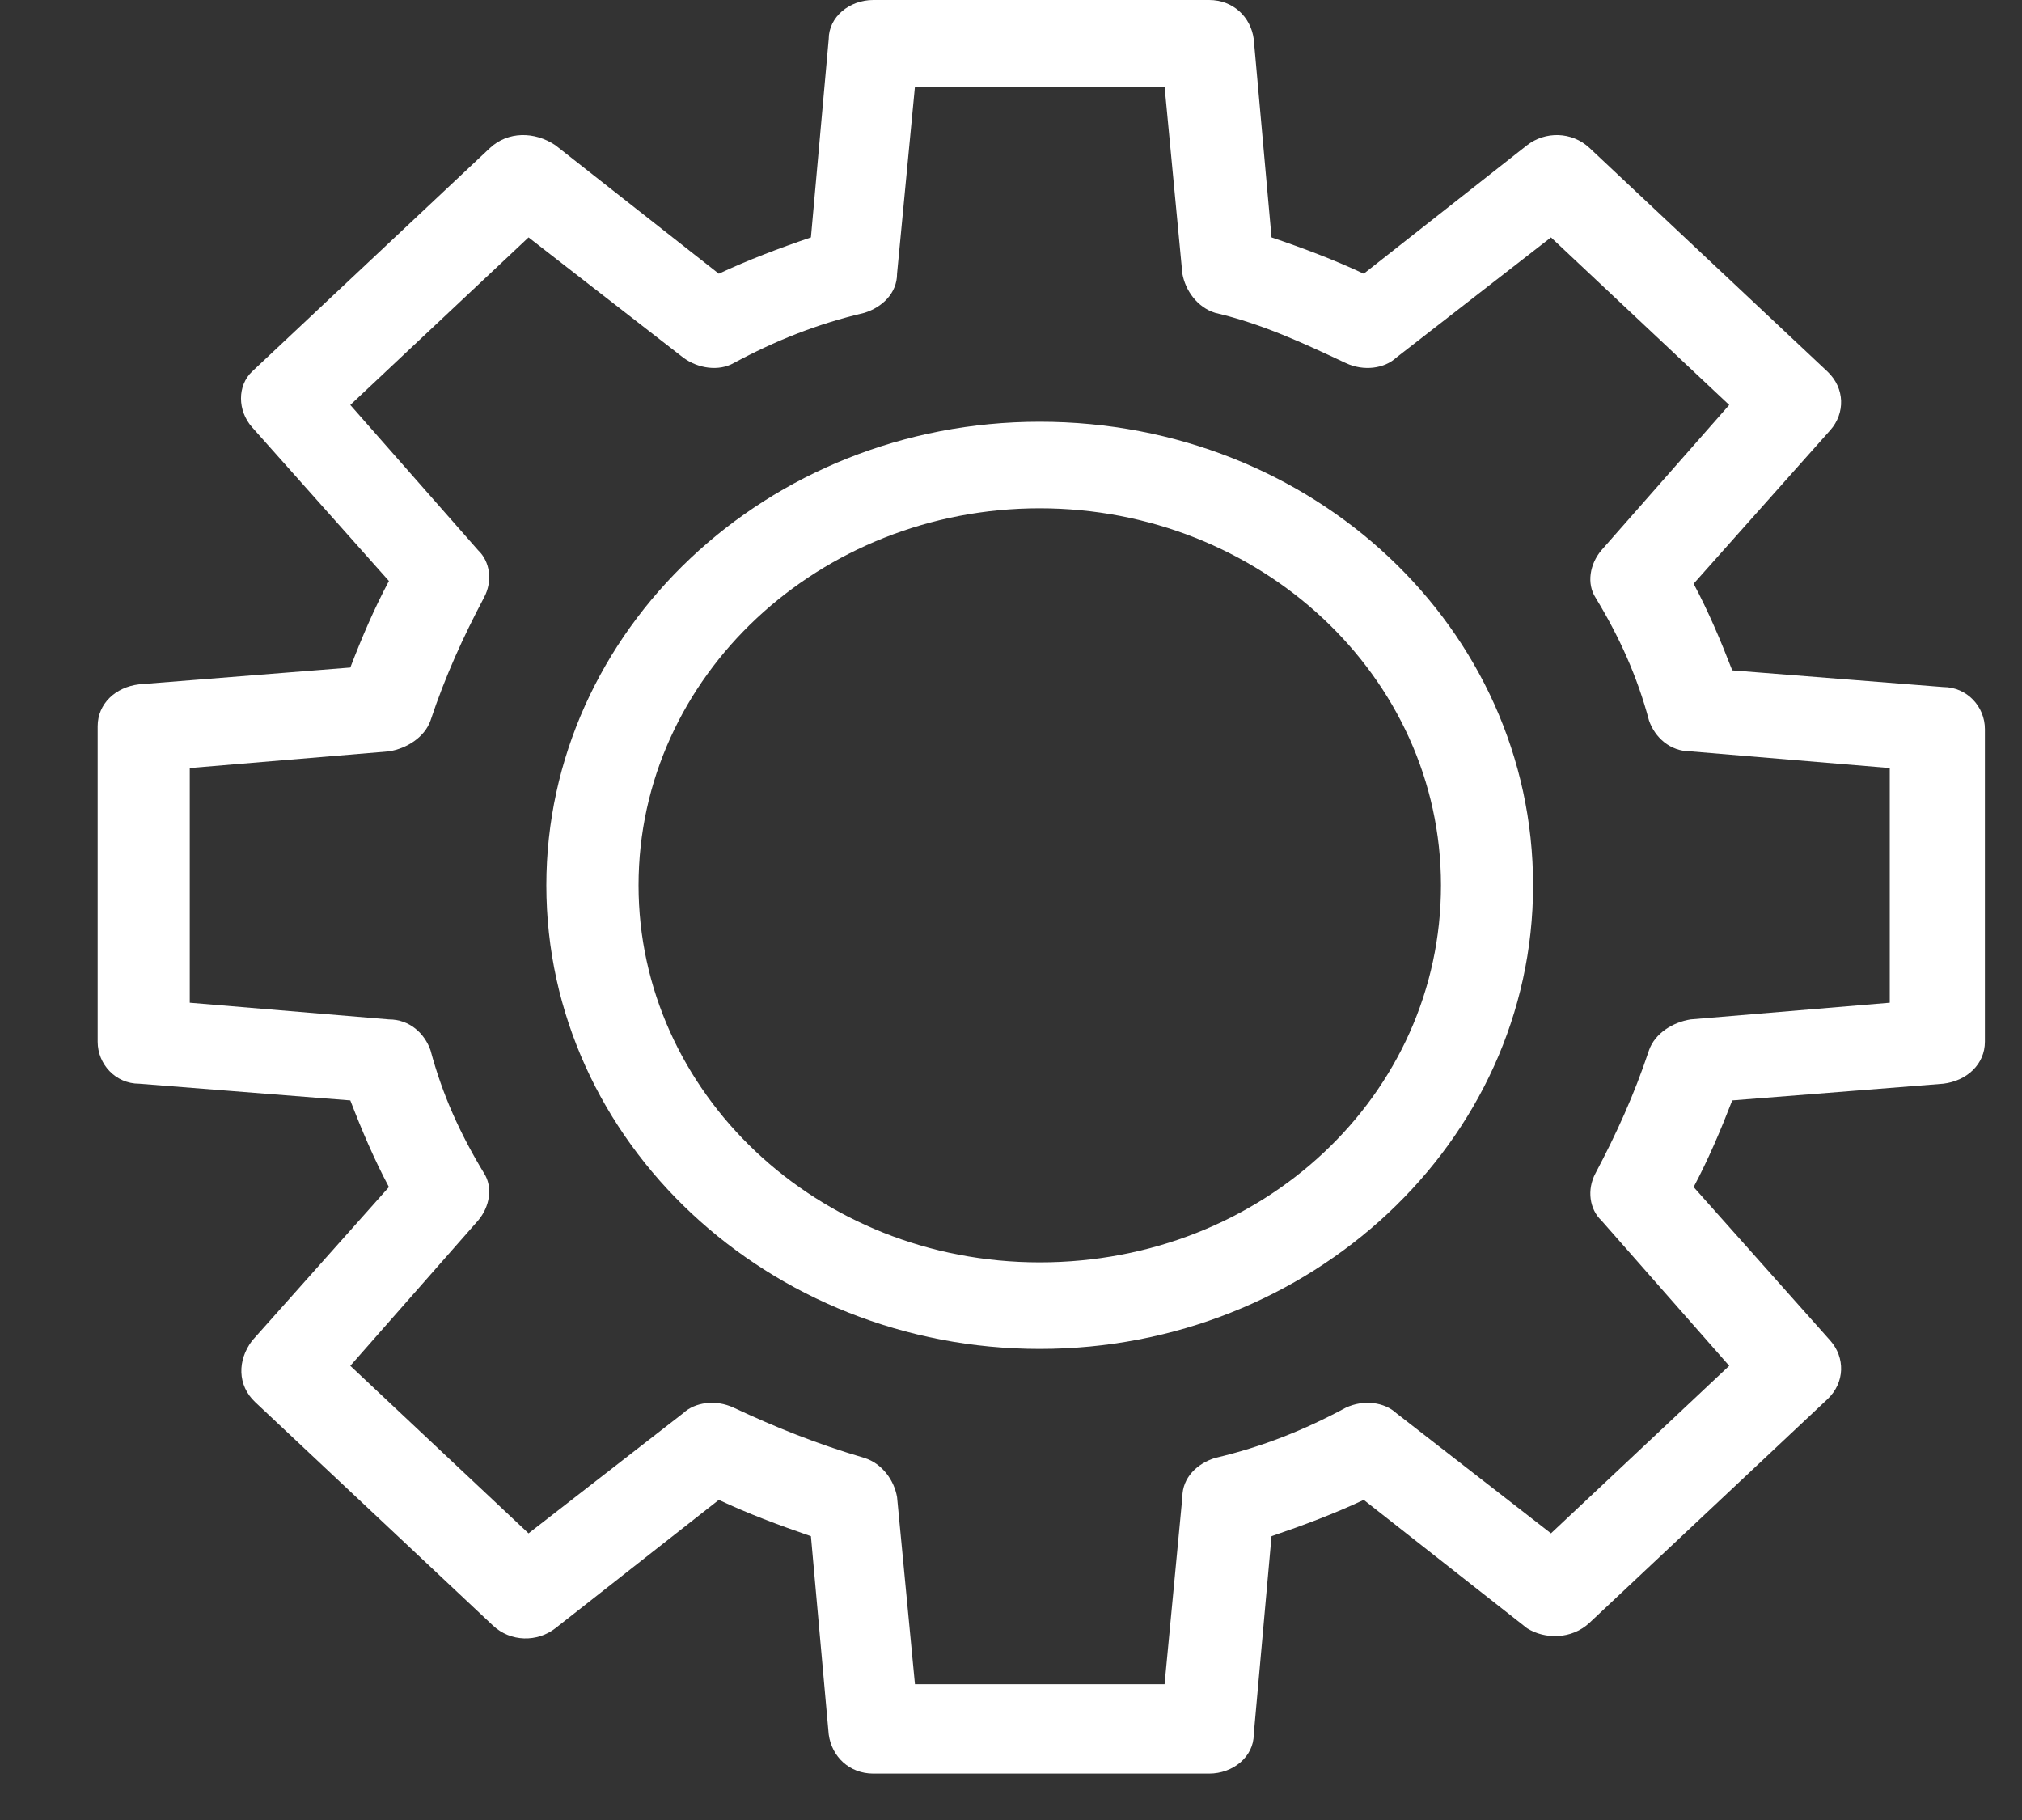 <svg width="20" height="18" viewBox="0 0 20 18" fill="none" xmlns="http://www.w3.org/2000/svg">
<rect x="0" y="0" width="20" height="18" fill="#333333" stroke="none"/>
<path d="M15.723 16.049L18.075 13.839C18.251 13.673 18.251 13.425 18.104 13.259L16.752 11.74C16.899 11.463 17.016 11.187 17.134 10.883L19.221 10.718C19.456 10.69 19.633 10.524 19.633 10.303V7.21C19.633 6.989 19.456 6.795 19.221 6.795L17.134 6.63C17.016 6.326 16.899 6.049 16.752 5.773L18.104 4.254C18.251 4.088 18.251 3.84 18.075 3.674L15.723 1.464C15.546 1.298 15.282 1.298 15.105 1.436L13.489 2.707C13.195 2.569 12.901 2.458 12.577 2.348L12.401 0.387C12.372 0.166 12.195 0 11.96 0H8.638C8.403 0 8.197 0.166 8.197 0.387L8.021 2.348C7.698 2.458 7.404 2.569 7.11 2.707L5.493 1.436C5.287 1.298 5.023 1.298 4.846 1.464L2.494 3.674C2.347 3.812 2.347 4.061 2.494 4.226L3.847 5.746C3.7 6.022 3.582 6.298 3.465 6.602L1.377 6.768C1.142 6.795 0.966 6.961 0.966 7.182V10.303C0.966 10.524 1.142 10.718 1.377 10.718L3.465 10.883C3.582 11.187 3.7 11.463 3.847 11.74L2.494 13.259C2.347 13.452 2.347 13.701 2.524 13.867L4.876 16.077C5.052 16.242 5.316 16.242 5.493 16.104L7.11 14.834C7.404 14.972 7.698 15.082 8.021 15.193L8.197 17.154C8.227 17.375 8.403 17.541 8.638 17.541H11.96C12.195 17.541 12.401 17.375 12.401 17.154L12.577 15.193C12.901 15.082 13.195 14.972 13.489 14.834L15.105 16.104C15.282 16.215 15.546 16.215 15.723 16.049ZM13.312 13.922C12.901 14.143 12.489 14.309 12.019 14.419C11.842 14.474 11.695 14.613 11.695 14.806L11.519 16.657H9.05L8.873 14.806C8.844 14.64 8.726 14.474 8.55 14.419C8.08 14.281 7.668 14.115 7.257 13.922C7.08 13.839 6.874 13.867 6.757 13.977L5.228 15.165L3.465 13.508L4.729 12.071C4.846 11.933 4.876 11.74 4.787 11.602C4.552 11.215 4.376 10.828 4.258 10.386C4.199 10.22 4.052 10.082 3.847 10.082L1.877 9.917V7.596L3.847 7.431C4.023 7.403 4.199 7.292 4.258 7.127C4.405 6.685 4.582 6.298 4.787 5.911C4.876 5.746 4.846 5.552 4.729 5.442L3.465 4.005L5.228 2.348L6.757 3.536C6.904 3.646 7.11 3.674 7.257 3.591C7.668 3.37 8.08 3.204 8.55 3.094C8.726 3.039 8.873 2.9 8.873 2.707L9.05 0.856H11.519L11.695 2.707C11.725 2.873 11.842 3.039 12.019 3.094C12.489 3.204 12.901 3.398 13.312 3.591C13.489 3.674 13.694 3.646 13.812 3.536L15.341 2.348L17.104 4.005L15.84 5.442C15.723 5.58 15.693 5.773 15.782 5.911C16.017 6.298 16.193 6.685 16.311 7.127C16.369 7.292 16.517 7.431 16.722 7.431L18.692 7.596V9.917L16.722 10.082C16.546 10.11 16.369 10.22 16.311 10.386C16.164 10.828 15.987 11.215 15.782 11.602C15.693 11.767 15.723 11.961 15.84 12.071L17.104 13.508L15.341 15.165L13.812 13.977C13.694 13.867 13.489 13.839 13.312 13.922Z" fill="white"/>
<path d="M10.284 4.171C7.58 4.171 5.404 6.242 5.404 8.756C5.404 11.297 7.609 13.341 10.284 13.341C12.959 13.341 15.164 11.297 15.164 8.756C15.164 6.215 12.989 4.171 10.284 4.171ZM10.284 12.485C8.079 12.485 6.316 10.8 6.316 8.756C6.316 6.684 8.109 5.027 10.284 5.027C12.459 5.027 14.253 6.684 14.253 8.756C14.253 10.828 12.489 12.485 10.284 12.485Z" fill="white"/>
</svg>
